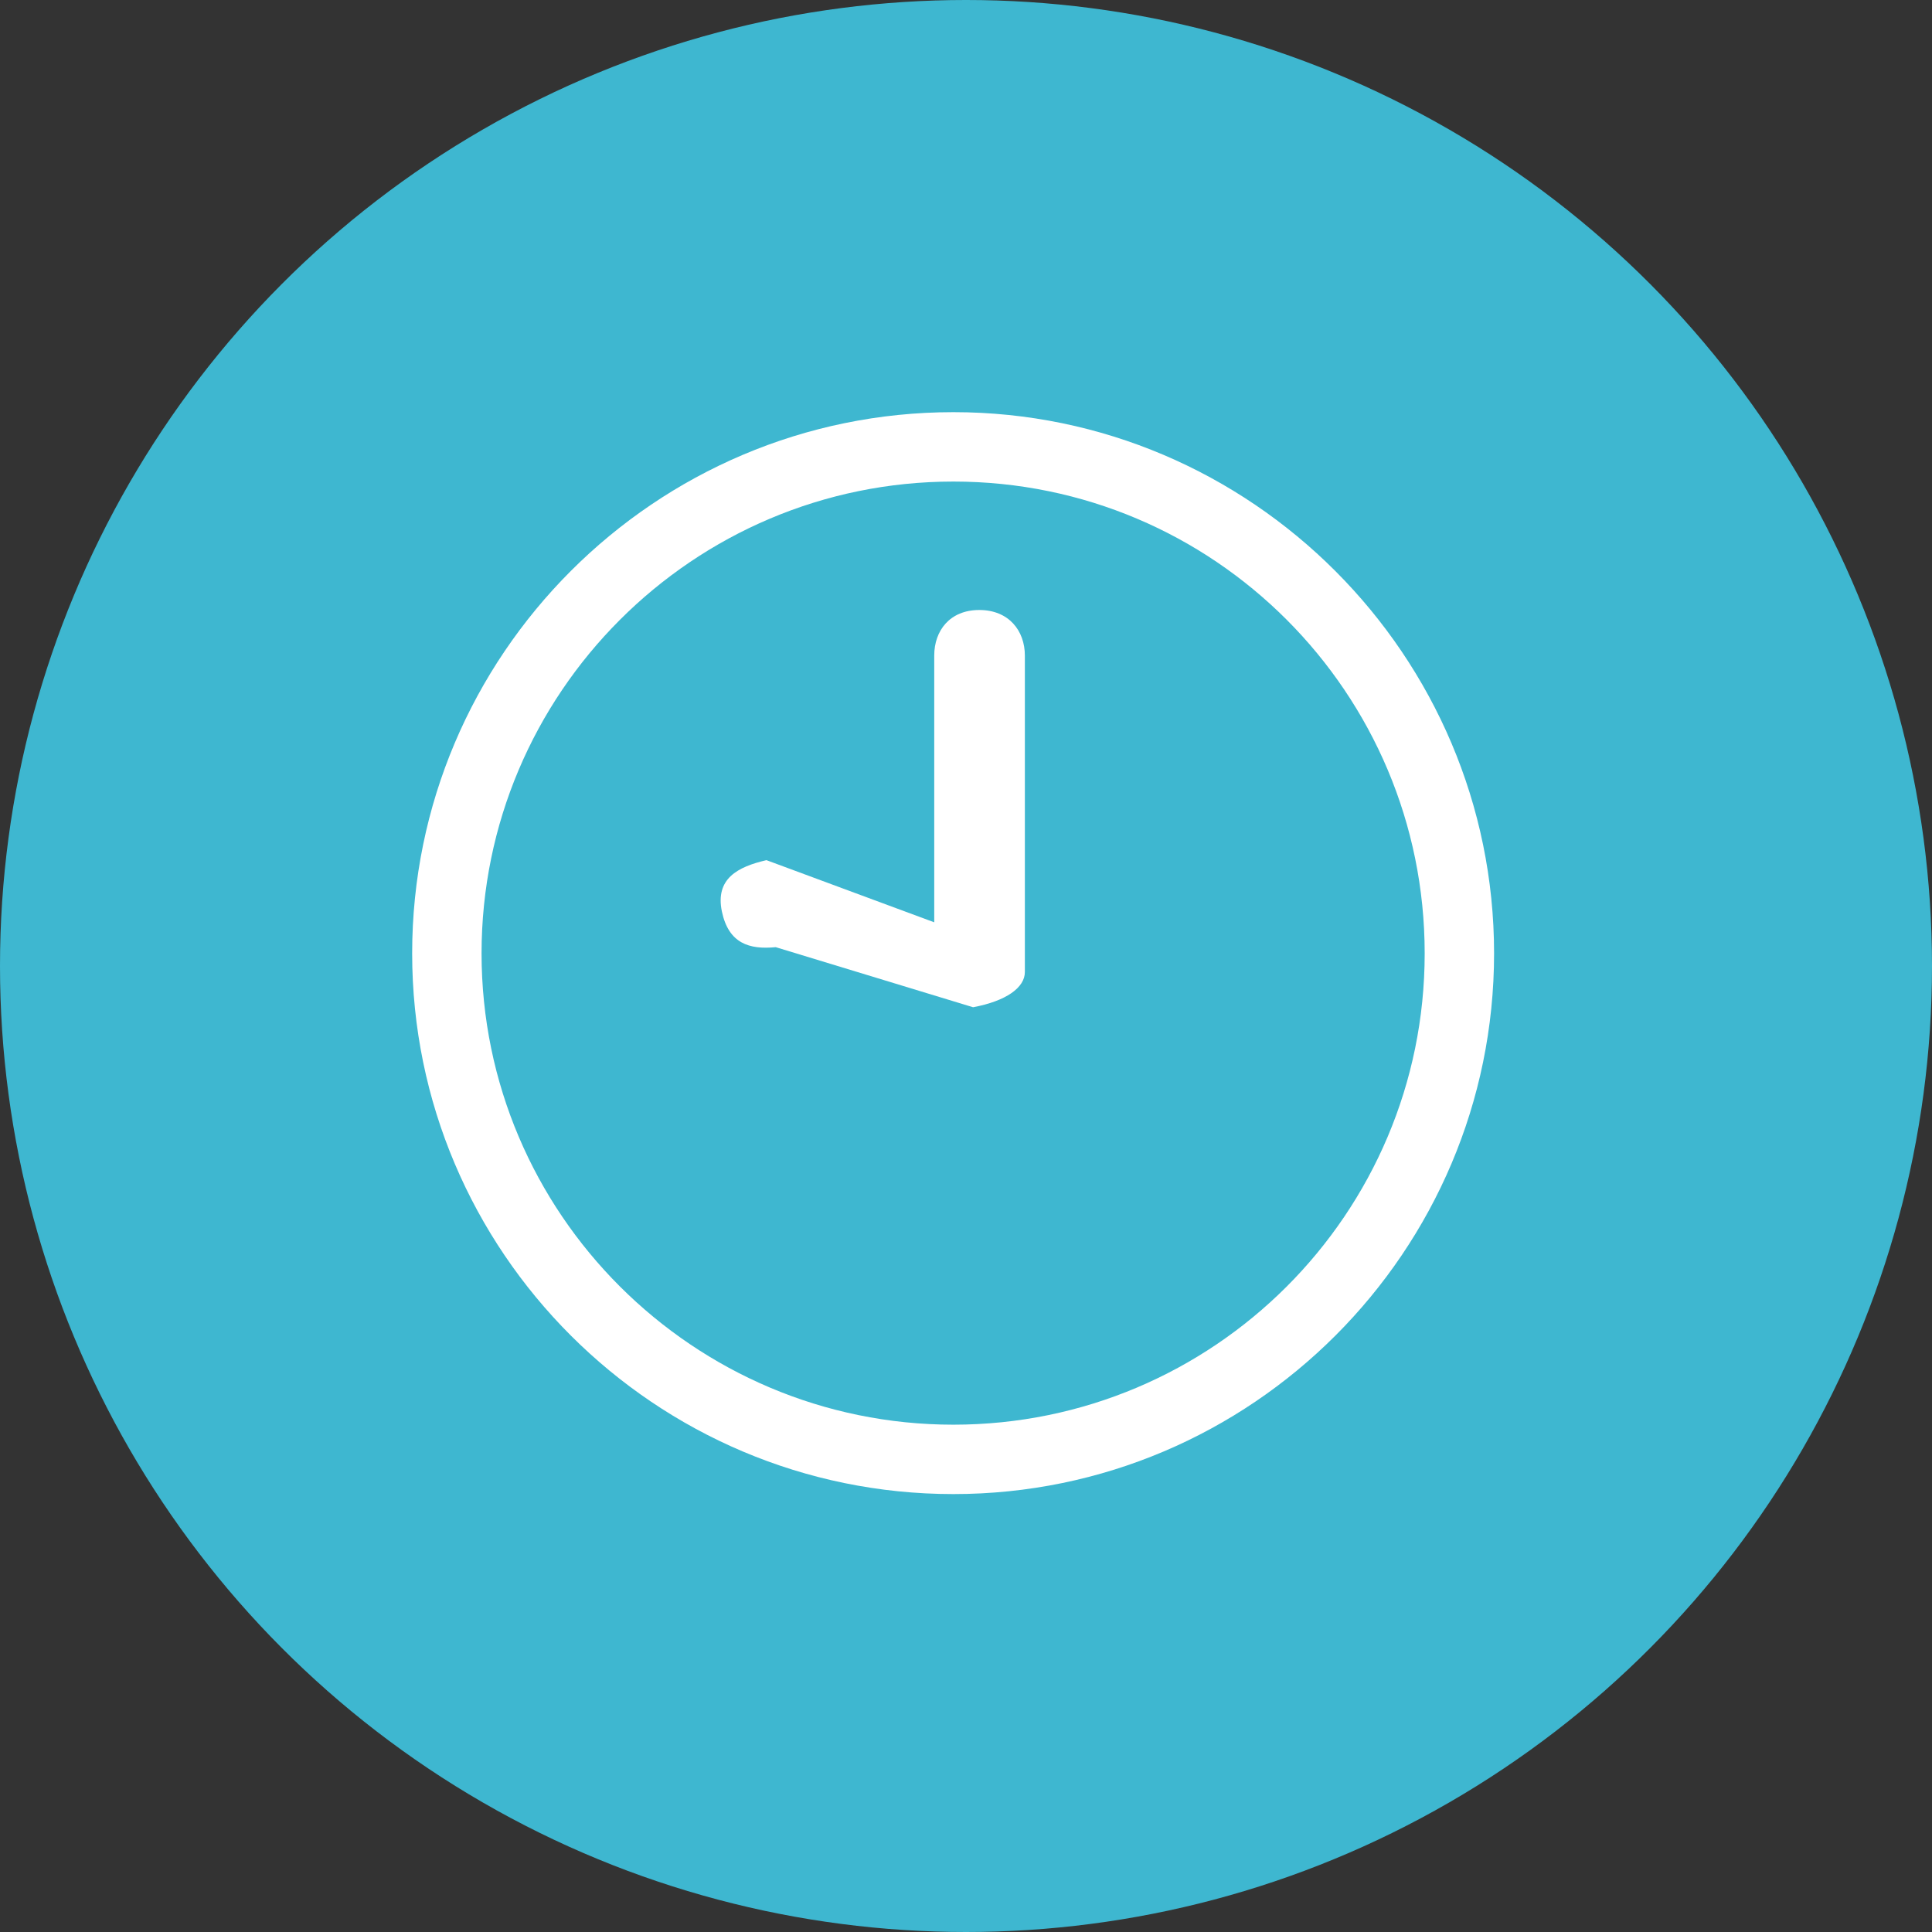 <svg width="75" height="75" viewBox="0 0 75 75" fill="none" xmlns="http://www.w3.org/2000/svg">
<rect x="0" y="0" width="75" height="75" fill="#333333" stroke="none"/>
<circle cx="37.5" cy="37.5" r="37.5" fill="#3EB7D0"/>
<g clip-path="url(#clip0_244_788)">
<path d="M37.01 16C25.429 16 16 25.429 16 37.01C16 48.591 25.429 58 37.01 58C48.591 58 58 48.571 58 37.01C58 25.45 48.571 16 37.01 16ZM37.01 55.306C26.917 55.306 18.694 47.103 18.694 37.01C18.694 26.917 26.897 18.694 37.01 18.694C47.123 18.694 55.306 26.897 55.306 37.01C55.306 47.123 47.103 55.306 37.01 55.306Z" fill="white"/>
<path d="M29.753 33.391C28.627 33.652 27.762 34.115 28.023 35.382C28.285 36.628 29.089 36.869 30.114 36.769L37.775 39.101C39.061 38.86 39.785 38.337 39.785 37.734V25.449C39.785 24.484 39.162 23.68 38.016 23.68C36.87 23.68 36.267 24.484 36.267 25.449V35.804L29.753 33.391Z" fill="white"/>
</g>
<defs>
<clipPath id="clip0_244_788">
<rect width="42" height="42" fill="white" transform="translate(16 16)"/>
</clipPath>
</defs>
</svg>
